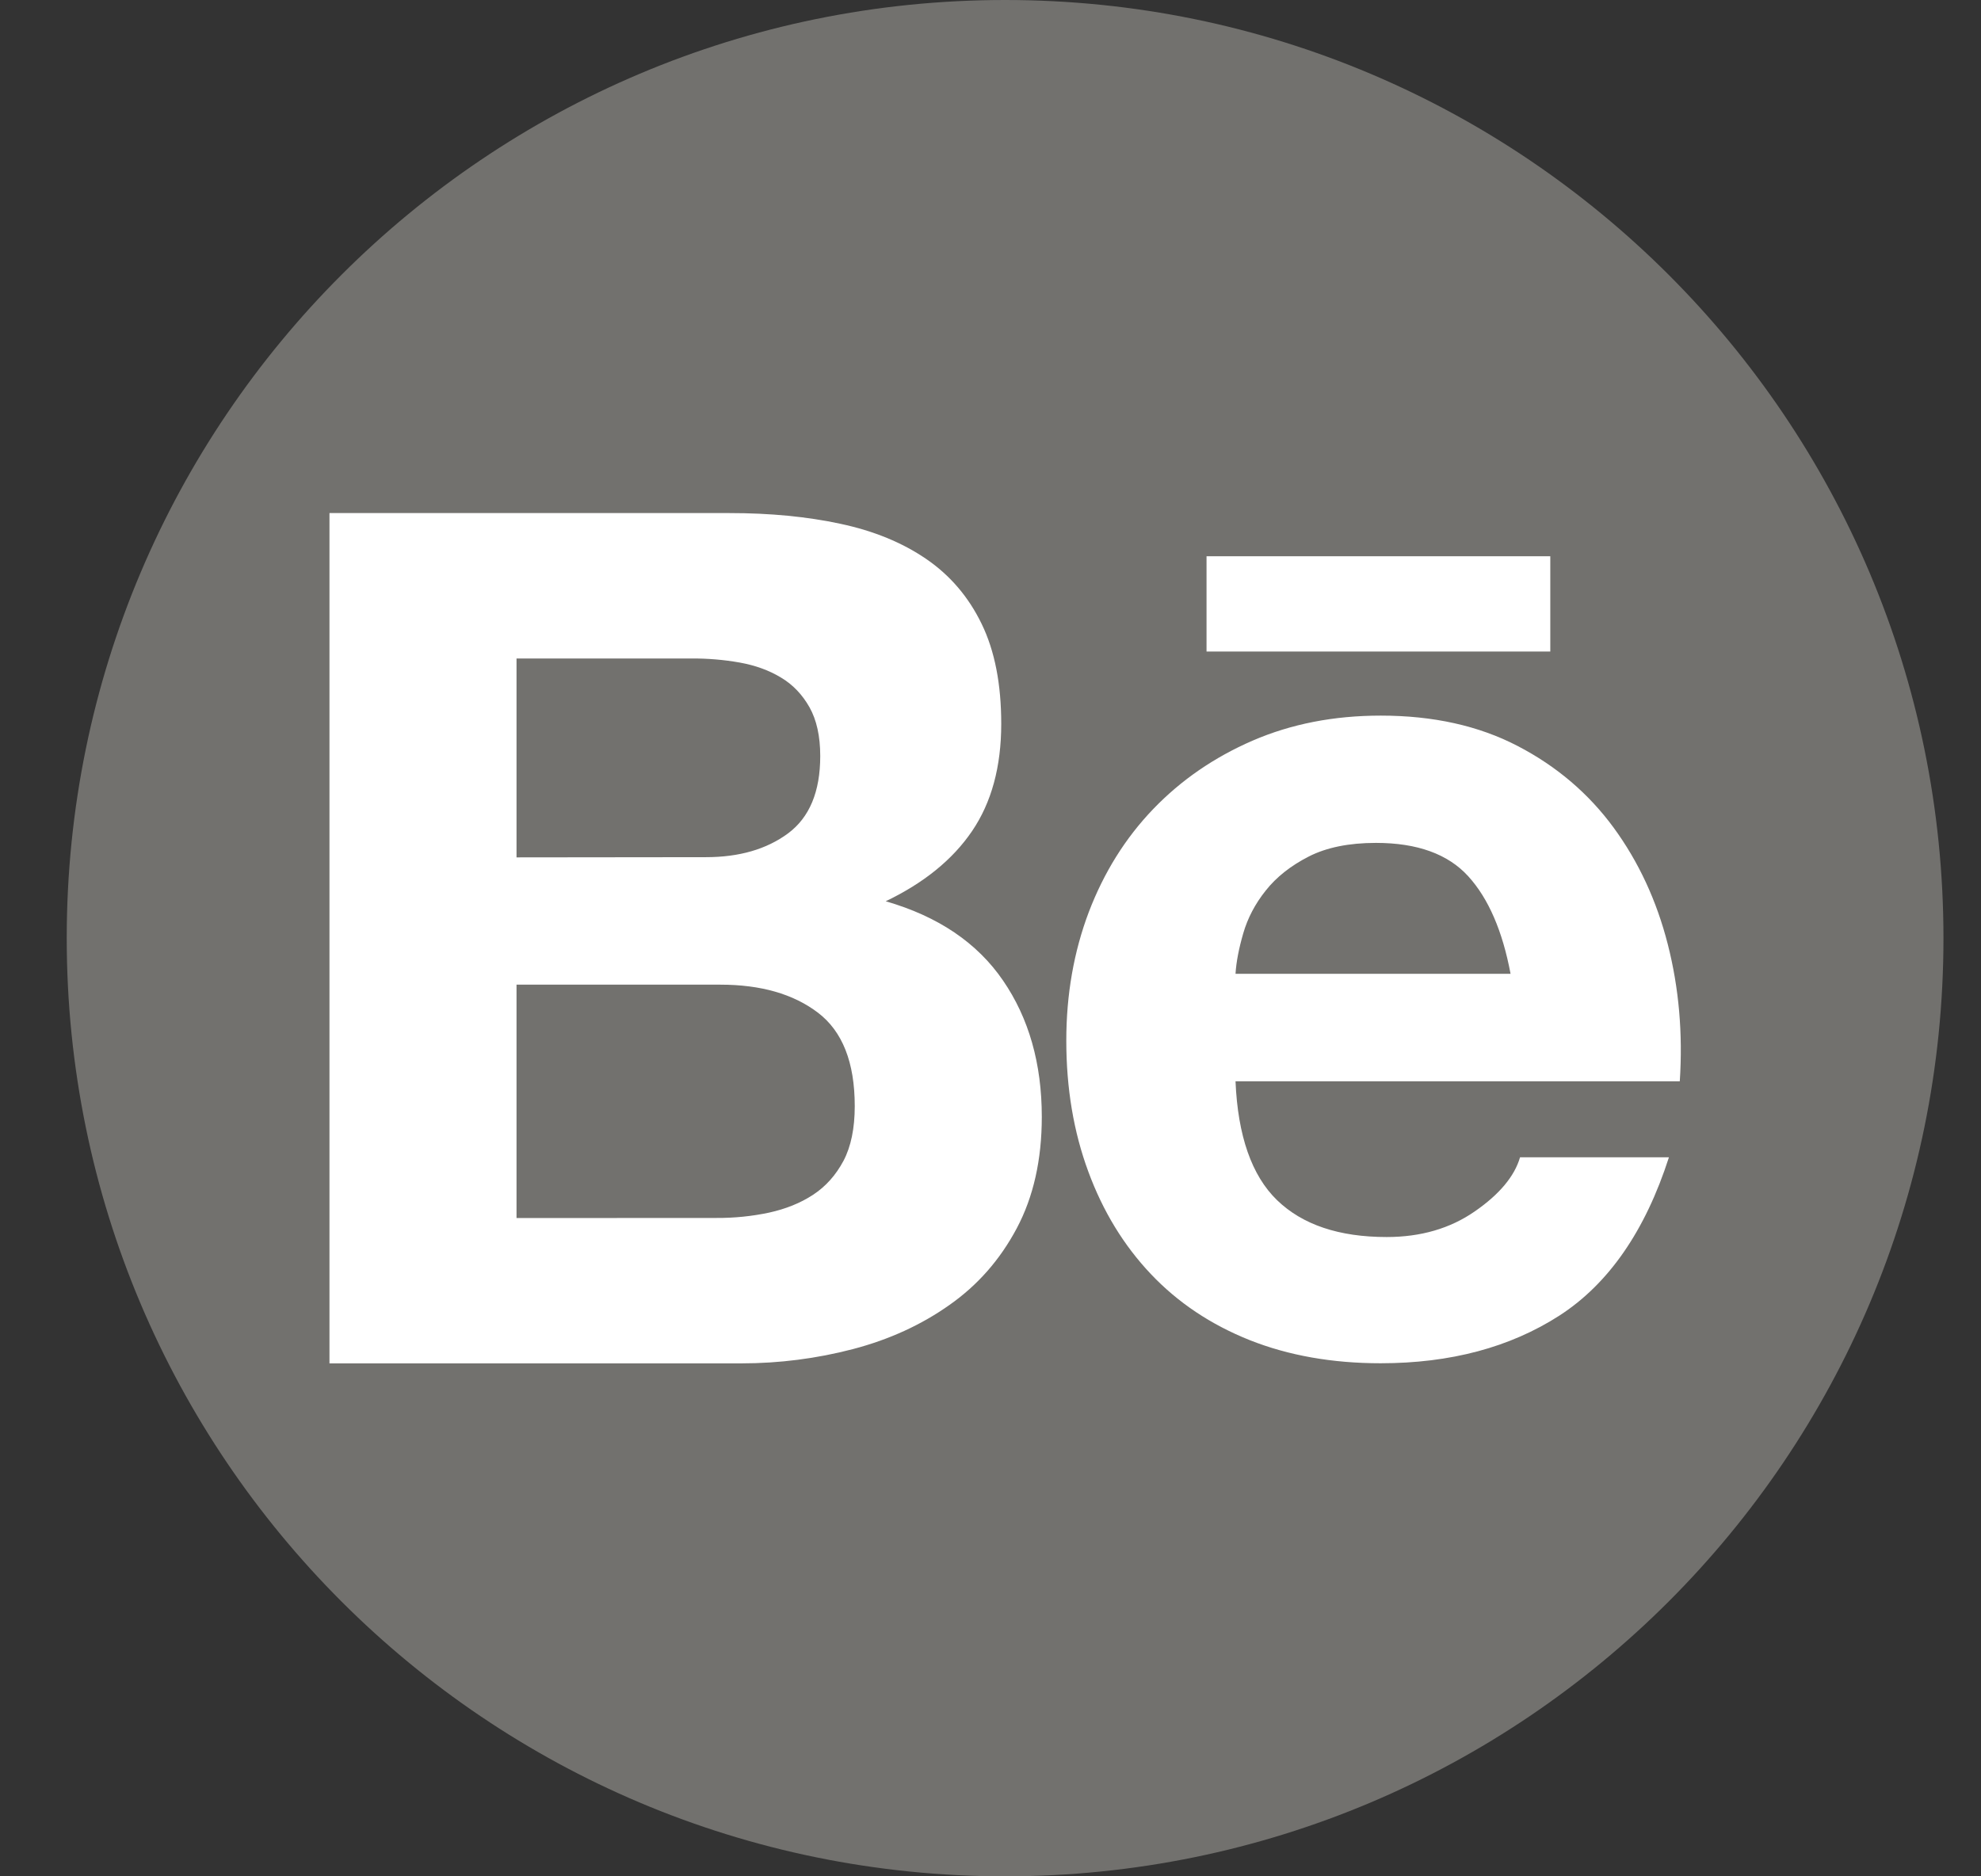 <svg width="19" height="18" viewBox="0 0 19 18" fill="none" xmlns="http://www.w3.org/2000/svg">
<rect x="0" y="0" width="19" height="18" fill="#333333" stroke="none"/>
<g clip-path="url(#clip0_6_573)">
<path d="M9.64 18C14.611 18 18.64 13.971 18.64 9C18.64 4.029 14.611 0 9.64 0C4.669 0 0.64 4.029 0.64 9C0.64 13.971 4.669 18 9.64 18Z" fill="#72716E"/>
<path d="M6.998 4.922C7.386 4.922 7.741 4.956 8.061 5.025C8.381 5.093 8.655 5.206 8.883 5.362C9.111 5.518 9.289 5.725 9.415 5.985C9.541 6.244 9.603 6.563 9.603 6.944C9.603 7.355 9.51 7.698 9.323 7.973C9.137 8.247 8.86 8.471 8.495 8.646C8.998 8.791 9.373 9.045 9.62 9.406C9.868 9.767 9.992 10.204 9.992 10.714C9.992 11.125 9.912 11.482 9.752 11.783C9.592 12.084 9.377 12.329 9.106 12.519C8.836 12.71 8.528 12.851 8.181 12.942C7.833 13.033 7.473 13.079 7.113 13.079H3.16V4.922H6.998ZM6.77 8.223C7.09 8.223 7.352 8.147 7.558 7.995C7.764 7.842 7.867 7.595 7.867 7.253C7.867 7.062 7.832 6.906 7.764 6.785C7.695 6.663 7.604 6.567 7.489 6.499C7.375 6.43 7.244 6.383 7.095 6.356C6.943 6.329 6.788 6.316 6.632 6.317H4.954V8.225L6.77 8.223ZM6.873 11.684C7.042 11.685 7.211 11.668 7.376 11.633C7.535 11.598 7.676 11.542 7.798 11.462C7.92 11.382 8.017 11.273 8.09 11.136C8.162 10.999 8.198 10.824 8.198 10.611C8.198 10.192 8.08 9.893 7.844 9.714C7.608 9.535 7.296 9.446 6.908 9.446H4.954V11.685L6.873 11.684ZM12.248 11.513C12.492 11.749 12.842 11.867 13.3 11.867C13.627 11.867 13.909 11.785 14.145 11.621C14.381 11.458 14.526 11.284 14.579 11.102H16.007C15.779 11.81 15.428 12.316 14.956 12.621C14.483 12.925 13.912 13.078 13.242 13.078C12.778 13.078 12.359 13.004 11.986 12.856C11.613 12.707 11.297 12.496 11.037 12.221C10.778 11.947 10.578 11.62 10.438 11.239C10.297 10.858 10.227 10.439 10.227 9.983C10.227 9.541 10.299 9.13 10.443 8.749C10.588 8.369 10.794 8.039 11.06 7.762C11.327 7.484 11.645 7.265 12.014 7.105C12.384 6.945 12.793 6.865 13.243 6.865C13.745 6.865 14.183 6.962 14.557 7.157C14.93 7.351 15.236 7.612 15.476 7.939C15.716 8.267 15.889 8.64 15.996 9.059C16.103 9.478 16.141 9.916 16.111 10.373H11.85C11.872 10.896 12.005 11.277 12.248 11.513ZM14.082 8.406C13.888 8.193 13.593 8.086 13.197 8.086C12.938 8.086 12.722 8.13 12.552 8.217C12.38 8.305 12.243 8.413 12.14 8.543C12.037 8.672 11.966 8.809 11.924 8.954C11.882 9.099 11.857 9.228 11.85 9.342H14.488C14.411 8.932 14.276 8.619 14.082 8.406ZM11.572 5.336H14.869V6.25H11.572V5.336Z" fill="white"/>
</g>
<defs>
<clipPath id="clip0_6_573">
<rect width="18" height="18" fill="white" transform="translate(0.64)"/>
</clipPath>
</defs>
</svg>
